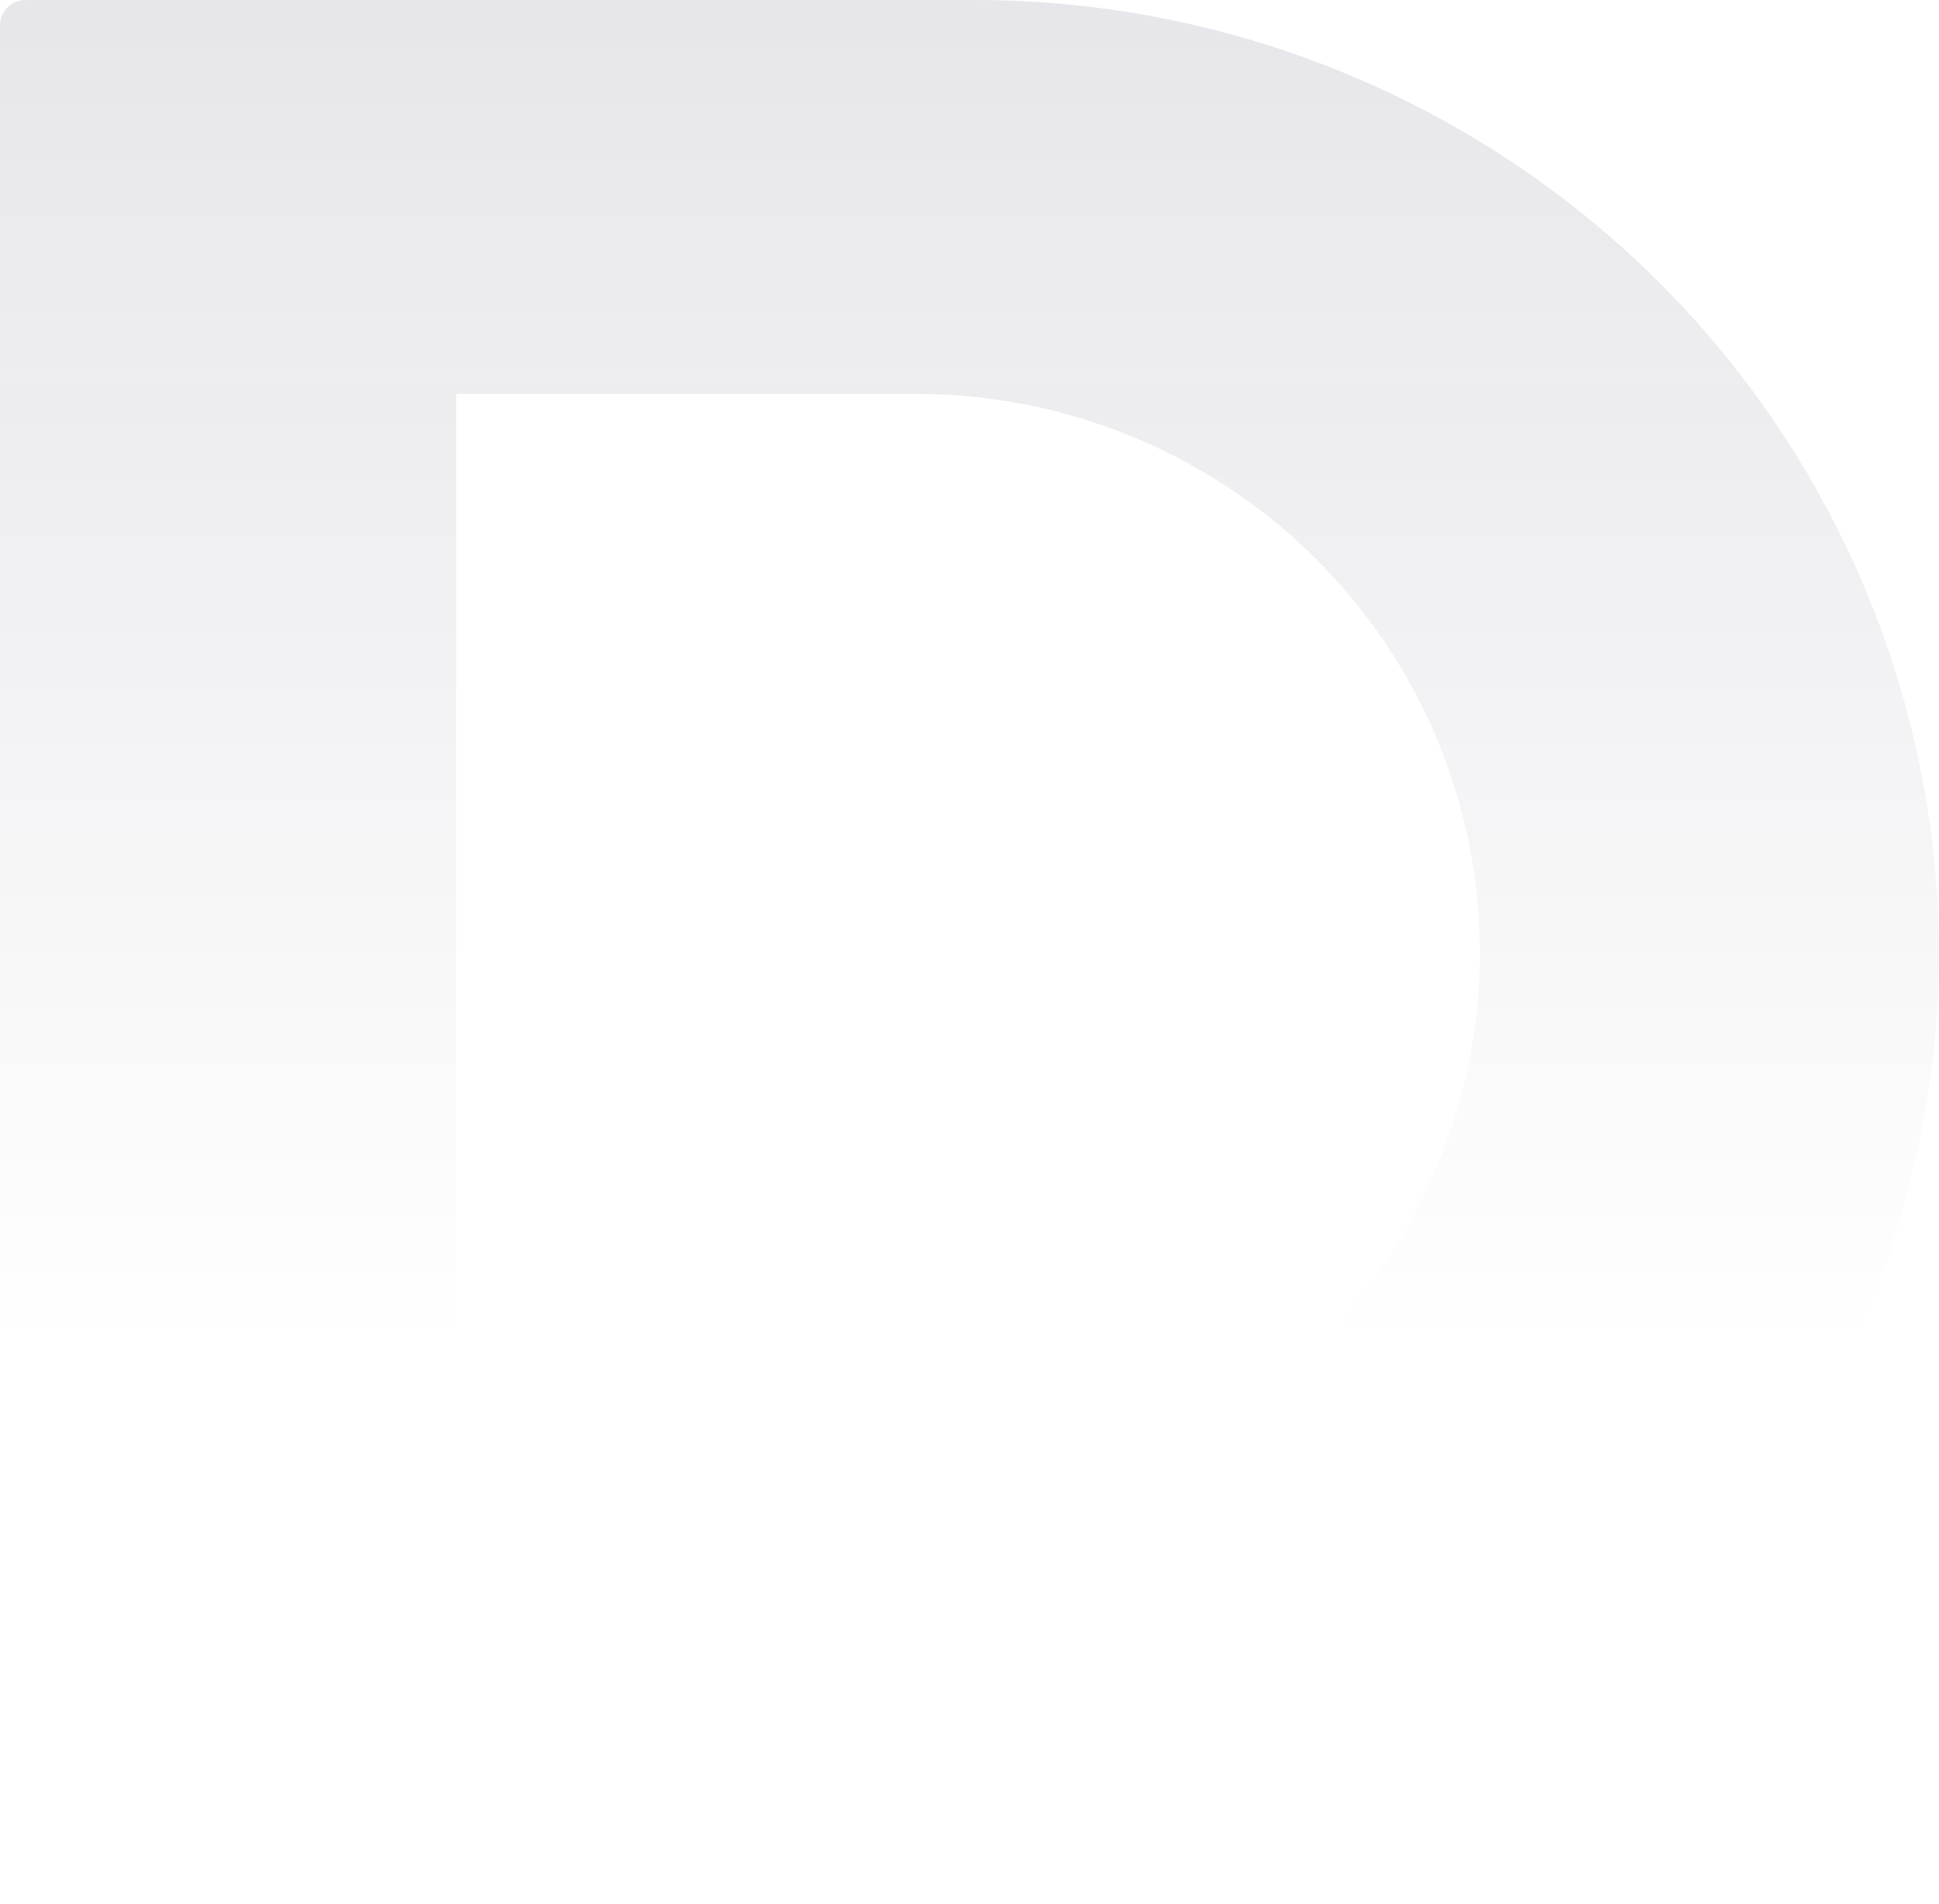 <svg width="441" height="433" viewBox="0 0 441 433" fill="none" xmlns="http://www.w3.org/2000/svg">
<g clip-path="url(#clip0_461_11289)">
<path opacity="0.1" d="M222.372 0H5.794C4.257 0.001 2.784 0.606 1.698 1.683C0.612 2.76 0.001 4.221 0 5.744V374.641C19.576 397.096 38.829 412.554 56.556 433H237.241C349.775 433 441 328.303 441 216.741C440.831 159.309 417.743 104.278 376.778 63.667C335.814 23.057 280.304 0.168 222.372 0ZM210 343.884H103.76V89.597H210C243.721 90.038 275.91 103.628 299.598 127.424C323.287 151.22 336.569 183.308 336.569 216.741C336.569 250.173 323.287 282.261 299.598 306.057C275.91 329.853 243.721 343.443 210 343.884Z" fill="url(#paint0_linear_461_11289)"/>
</g>
<defs>
<linearGradient id="paint0_linear_461_11289" x1="220.5" y1="0" x2="220.5" y2="307" gradientUnits="userSpaceOnUse">
<stop stop-color="#070527"/>
<stop offset="1" stop-color="#070527" stop-opacity="0"/>
</linearGradient>
<clipPath id="clip0_461_11289">
<rect width="441" height="433" fill="white"/>
</clipPath>
</defs>
</svg>
